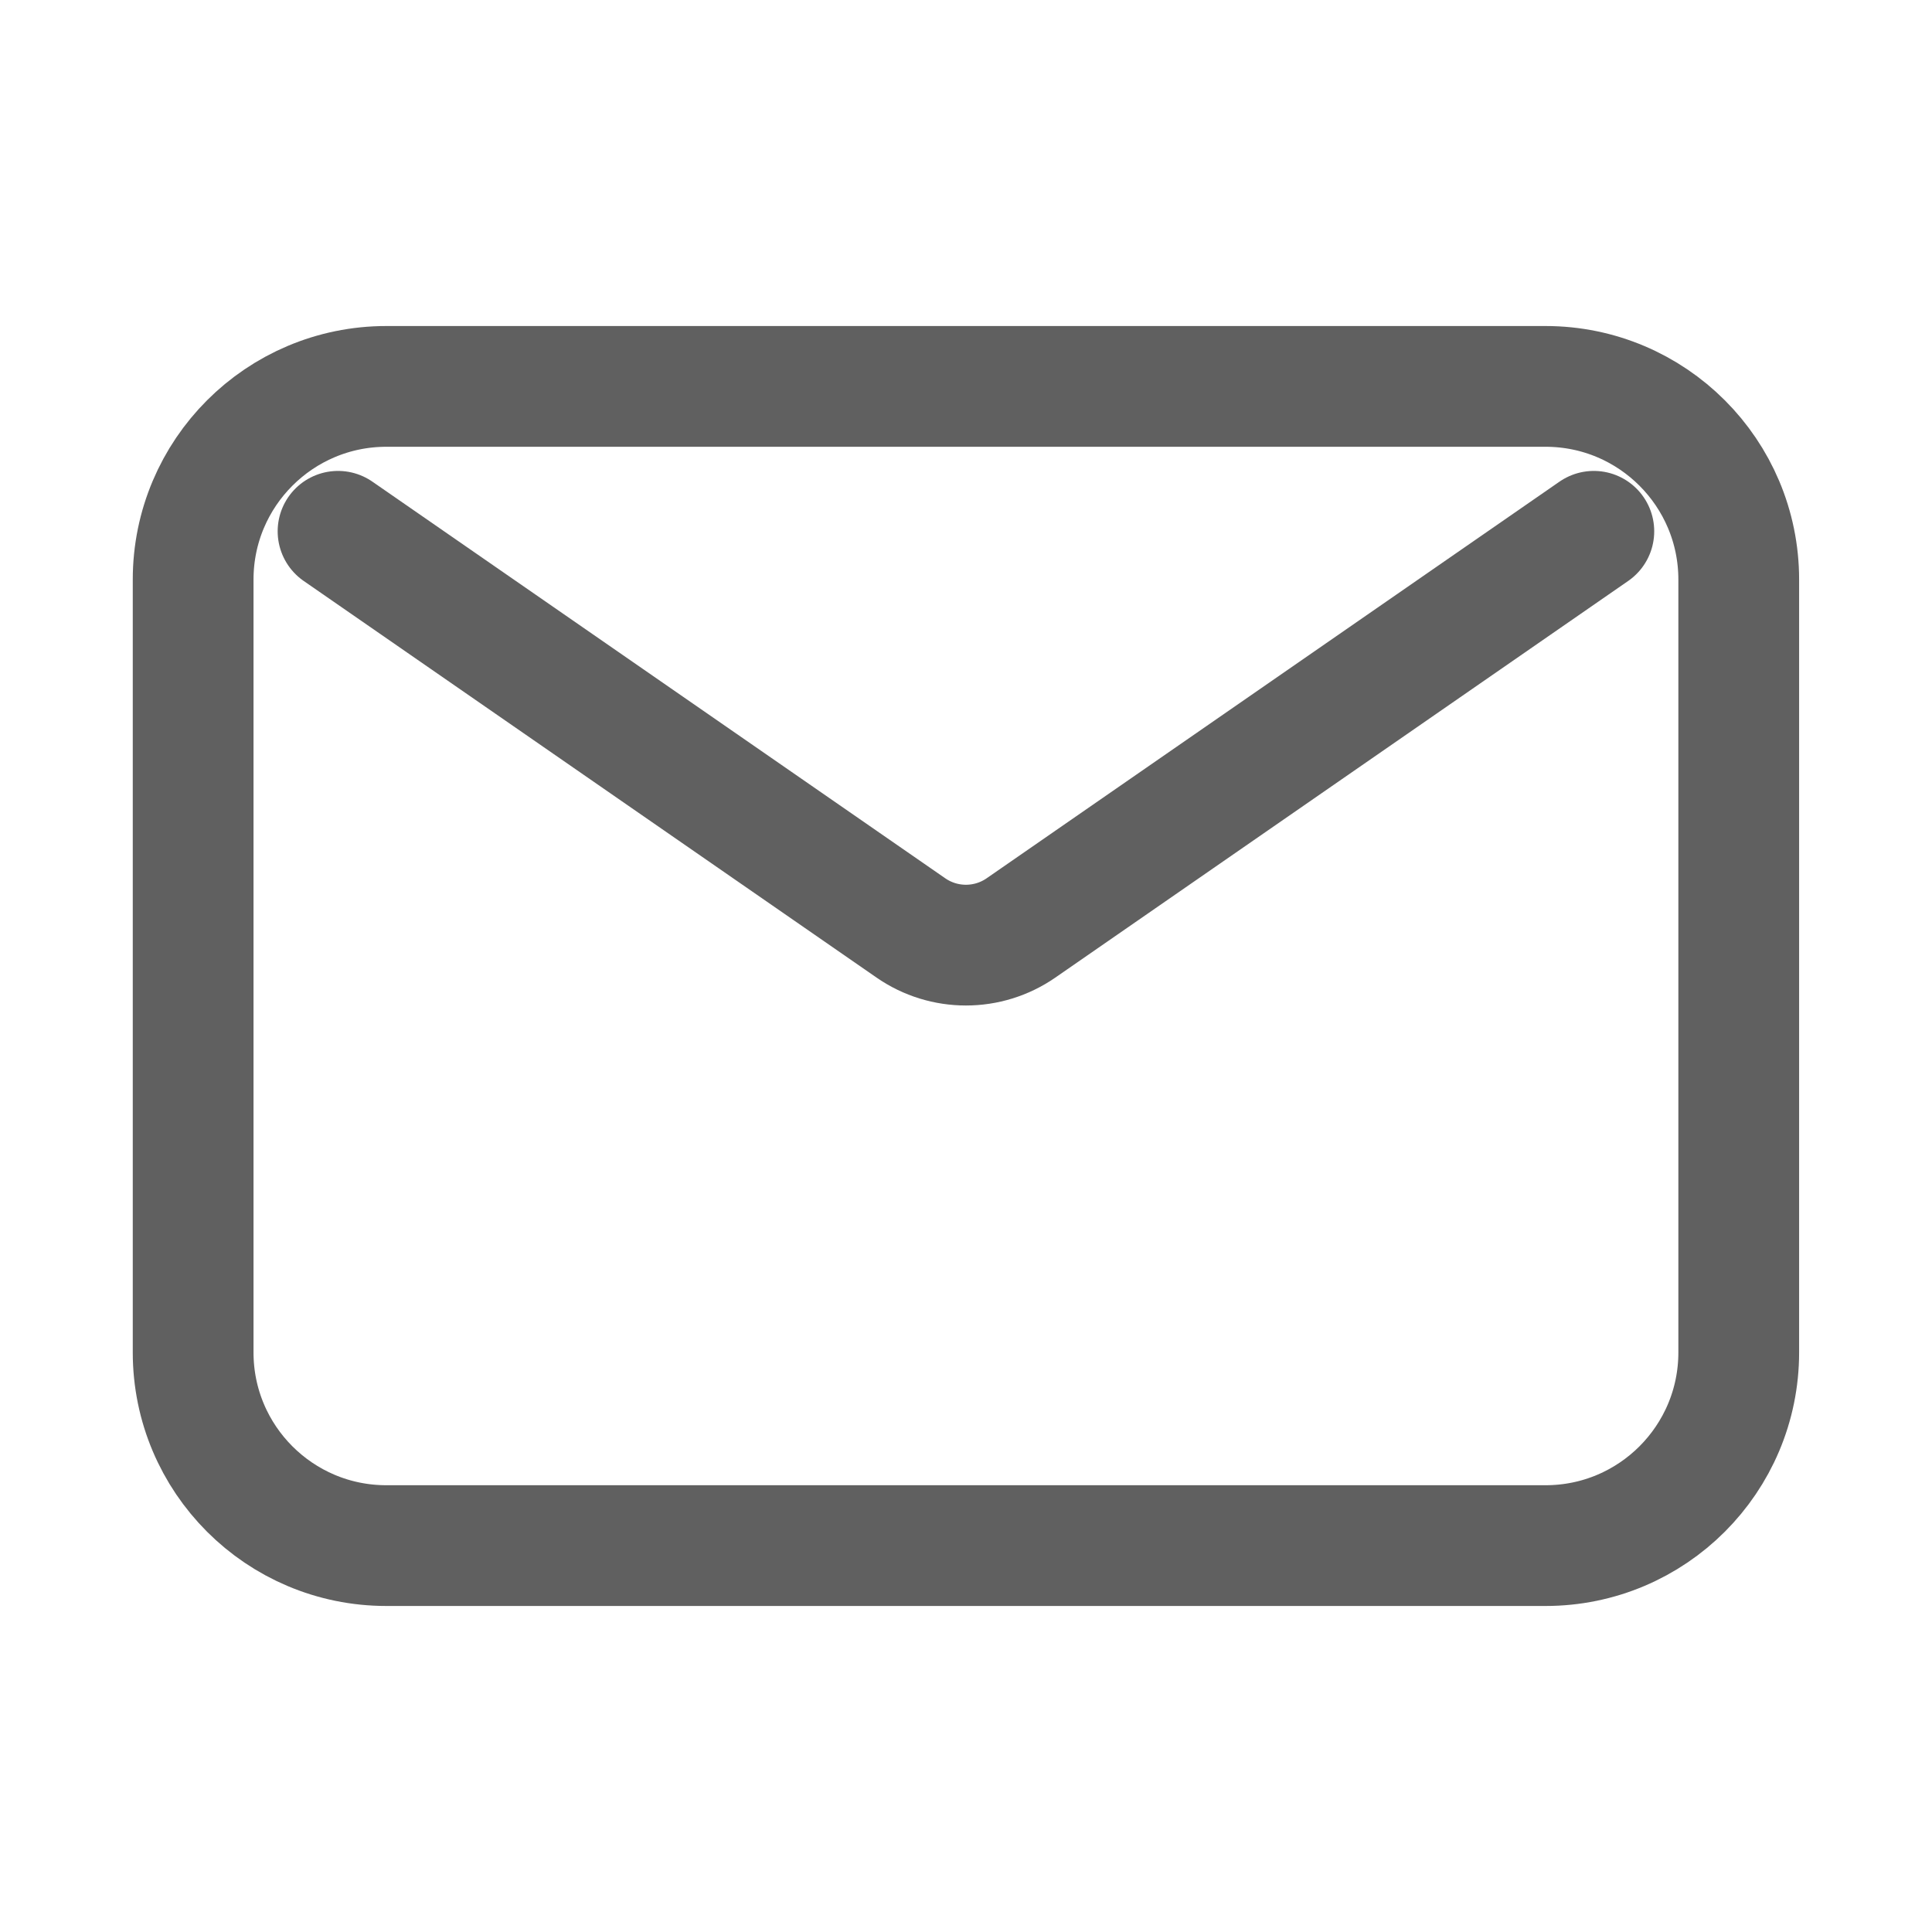 <svg width="32" height="32" viewBox="0 0 32 32" fill="none" xmlns="http://www.w3.org/2000/svg">
<path d="M5.599 8.8L15.088 15.37C15.636 15.749 16.362 15.749 16.91 15.37L26.399 8.8M6.399 25.6H25.599C27.366 25.6 28.799 24.168 28.799 22.4V9.6C28.799 7.833 27.366 6.4 25.599 6.4H6.399C4.632 6.4 3.199 7.833 3.199 9.6V22.4C3.199 24.168 4.632 25.6 6.399 25.6Z" stroke="#606060" stroke-width="2" stroke-linecap="round" stroke-linejoin="round"/>
</svg>
